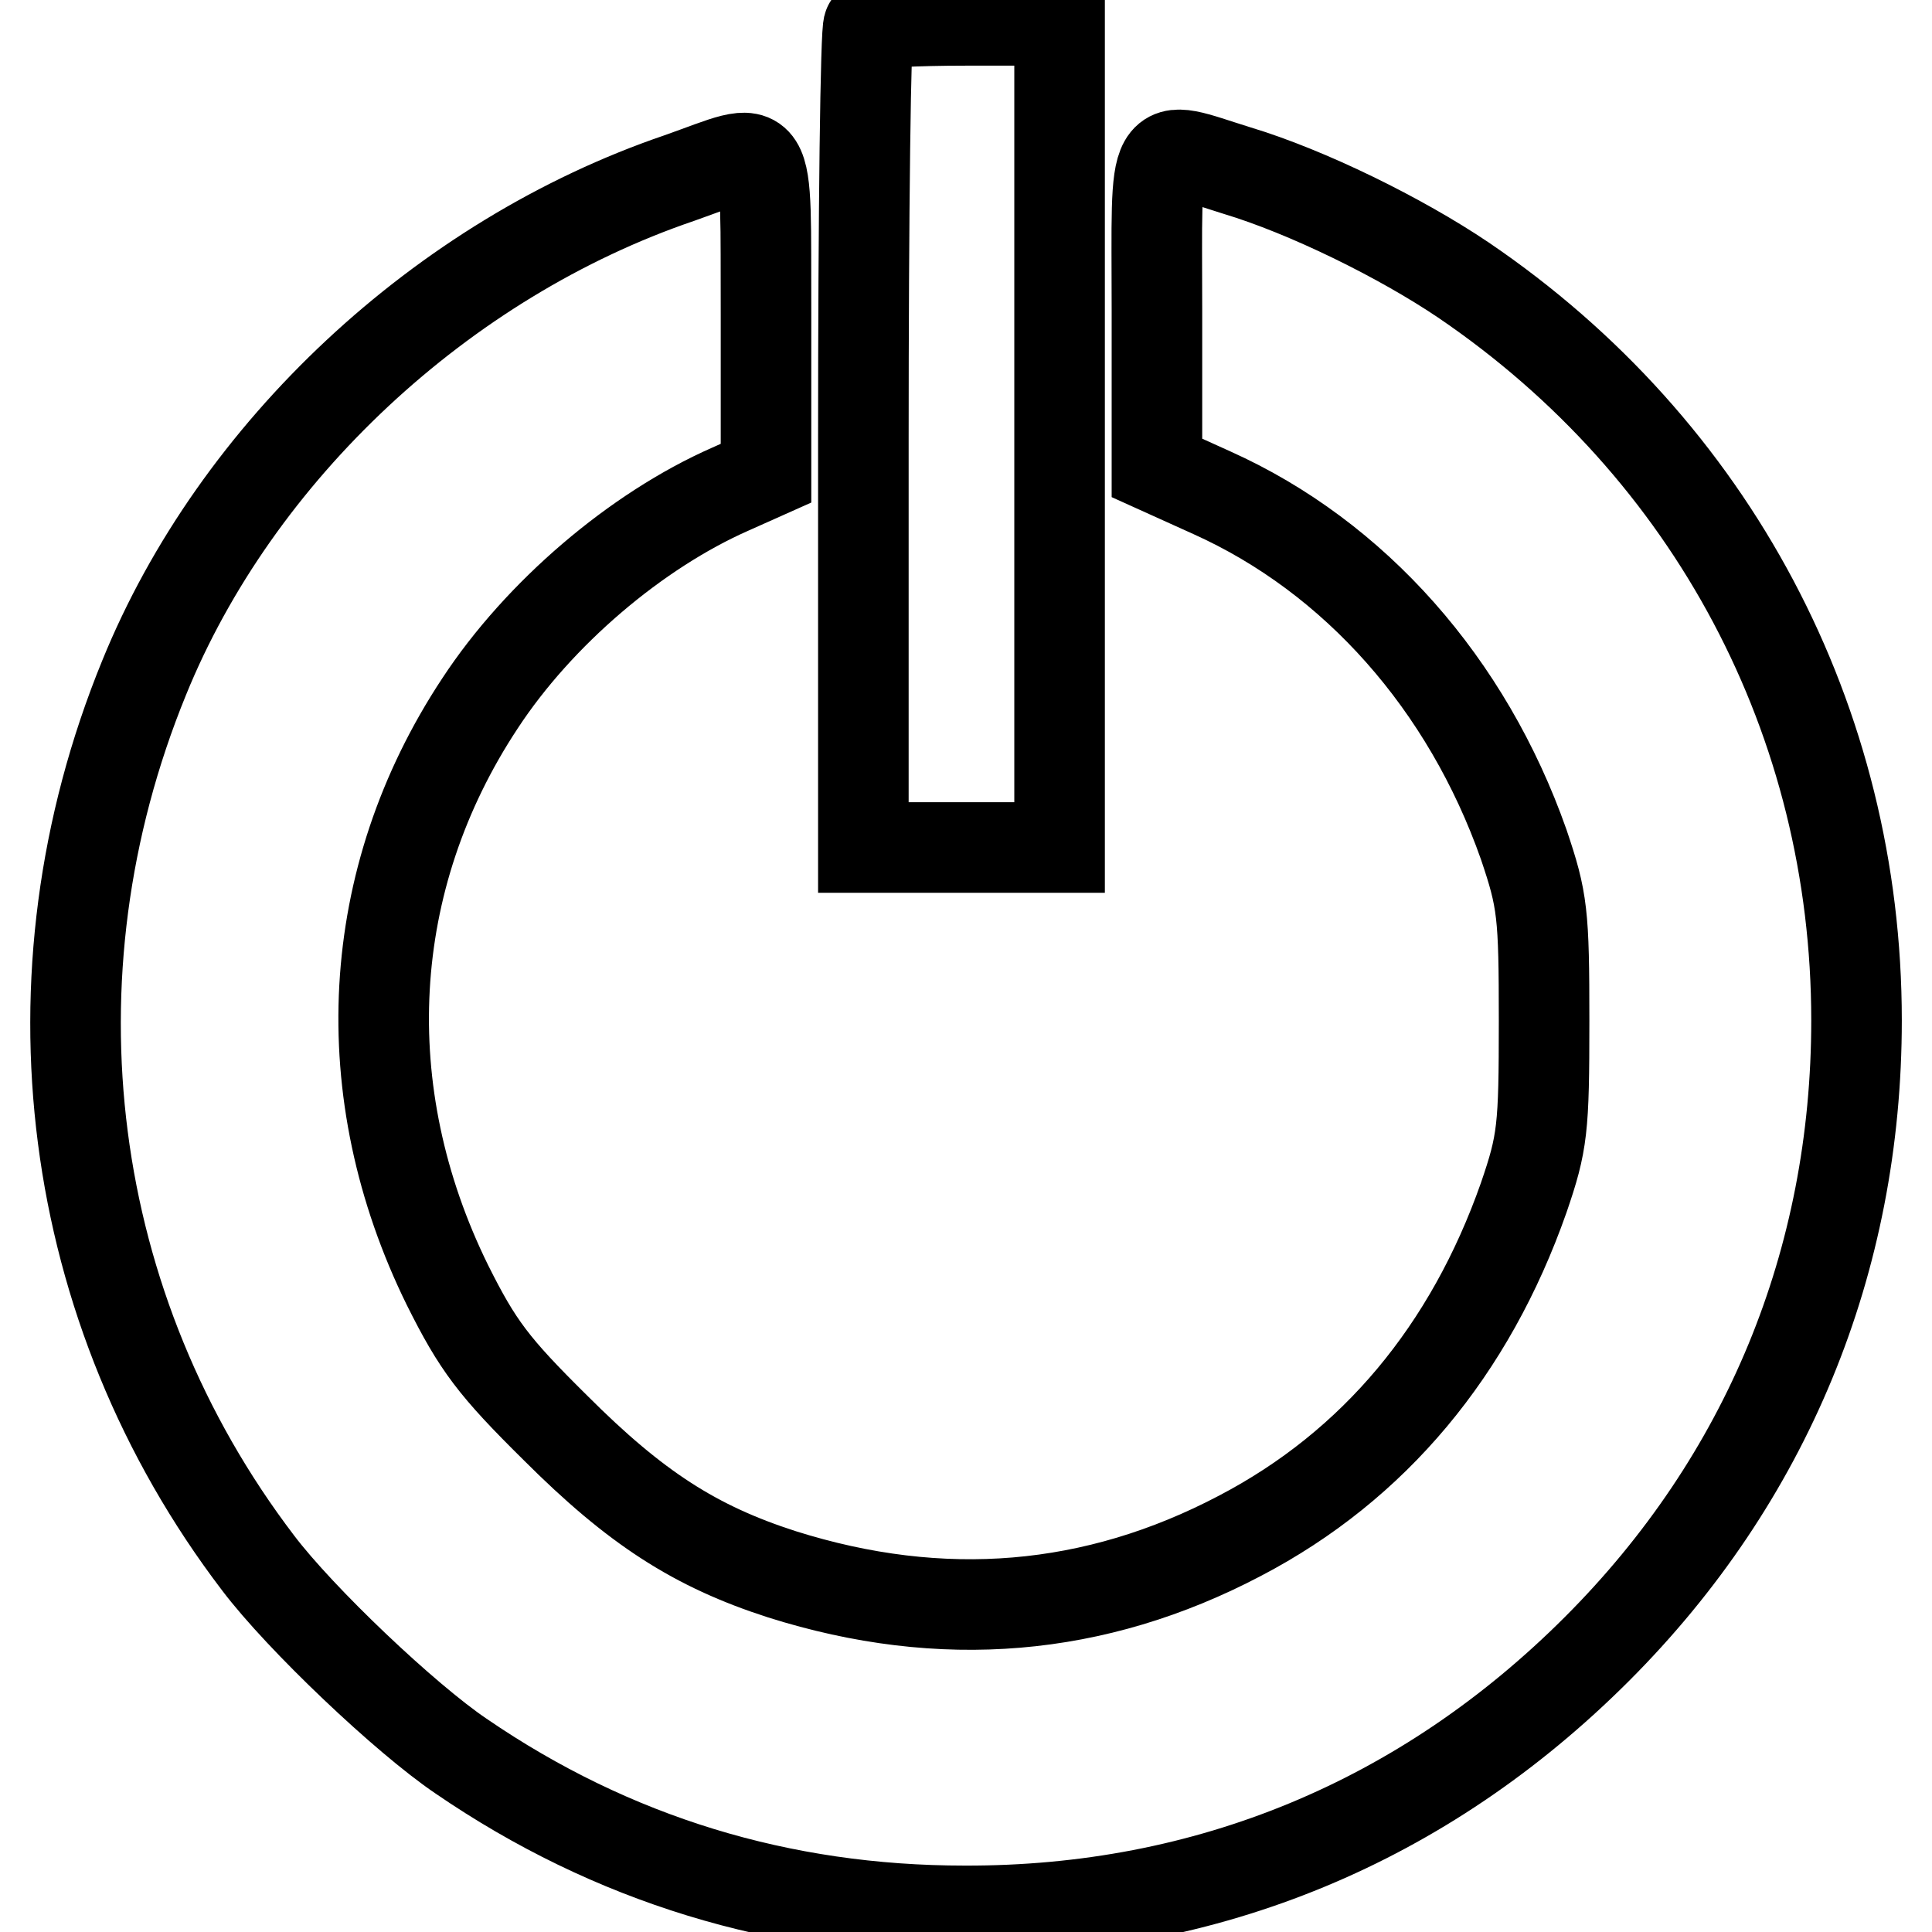 <?xml version="1.0" encoding="utf-8"?>
<!-- Svg Vector Icons : http://www.onlinewebfonts.com/icon -->
<!DOCTYPE svg PUBLIC "-//W3C//DTD SVG 1.1//EN" "http://www.w3.org/Graphics/SVG/1.1/DTD/svg11.dtd">
<svg version="1.1" xmlns="http://www.w3.org/2000/svg" xmlns:xlink="http://www.w3.org/1999/xlink" x="0px" y="0px" viewBox="0 0 256 256" enable-background="new 0 0 256 256" xml:space="preserve">
<g> <g> <path stroke-width="12" fill-opacity="0" stroke="#000000"  d="M115.1,3.4c-0.4,0.3-0.7,25-0.7,54.8v54.1h13h13V57.6V2.7H128C121.3,2.7,115.4,3,115.1,3.4z"/> <path stroke-width="12" fill-opacity="0" stroke="#000000"  d="M90,23.6C58.6,34.3,31.3,59.8,19.1,89.8C2.9,129.4,8.6,173.5,34.2,207.1c5.6,7.4,19.5,20.6,26.9,25.6  c20,13.7,42.4,20.5,66.7,20.5c32.2,0.1,60.9-11.8,83.8-34.7c22.5-22.5,34.4-51.4,34.4-83.3c0-39.6-19.1-75.7-52.1-98.1  c-8.3-5.6-20.7-11.7-30-14.5c-11.6-3.6-10.6-5.2-10.6,18.5V62l7.3,3.3c18.9,8.5,33.8,25.3,41.3,46.6c2.5,7.4,2.7,9.1,2.7,23.4  s-0.2,16.1-2.7,23.4c-7.1,20.2-19.8,35.5-37.6,44.8c-19.2,10.1-39.5,11.8-60.7,5.1c-11.5-3.7-19.4-8.8-30-19.4  c-8.2-8.1-10.3-10.9-14.3-18.9c-12.6-25.6-11.1-53.8,4.3-77.1c7.8-11.9,20.7-22.9,33.2-28.4l4.7-2.1V41.7  C101.4,17.4,102.5,19.2,90,23.6z"/> </g></g>
</svg>